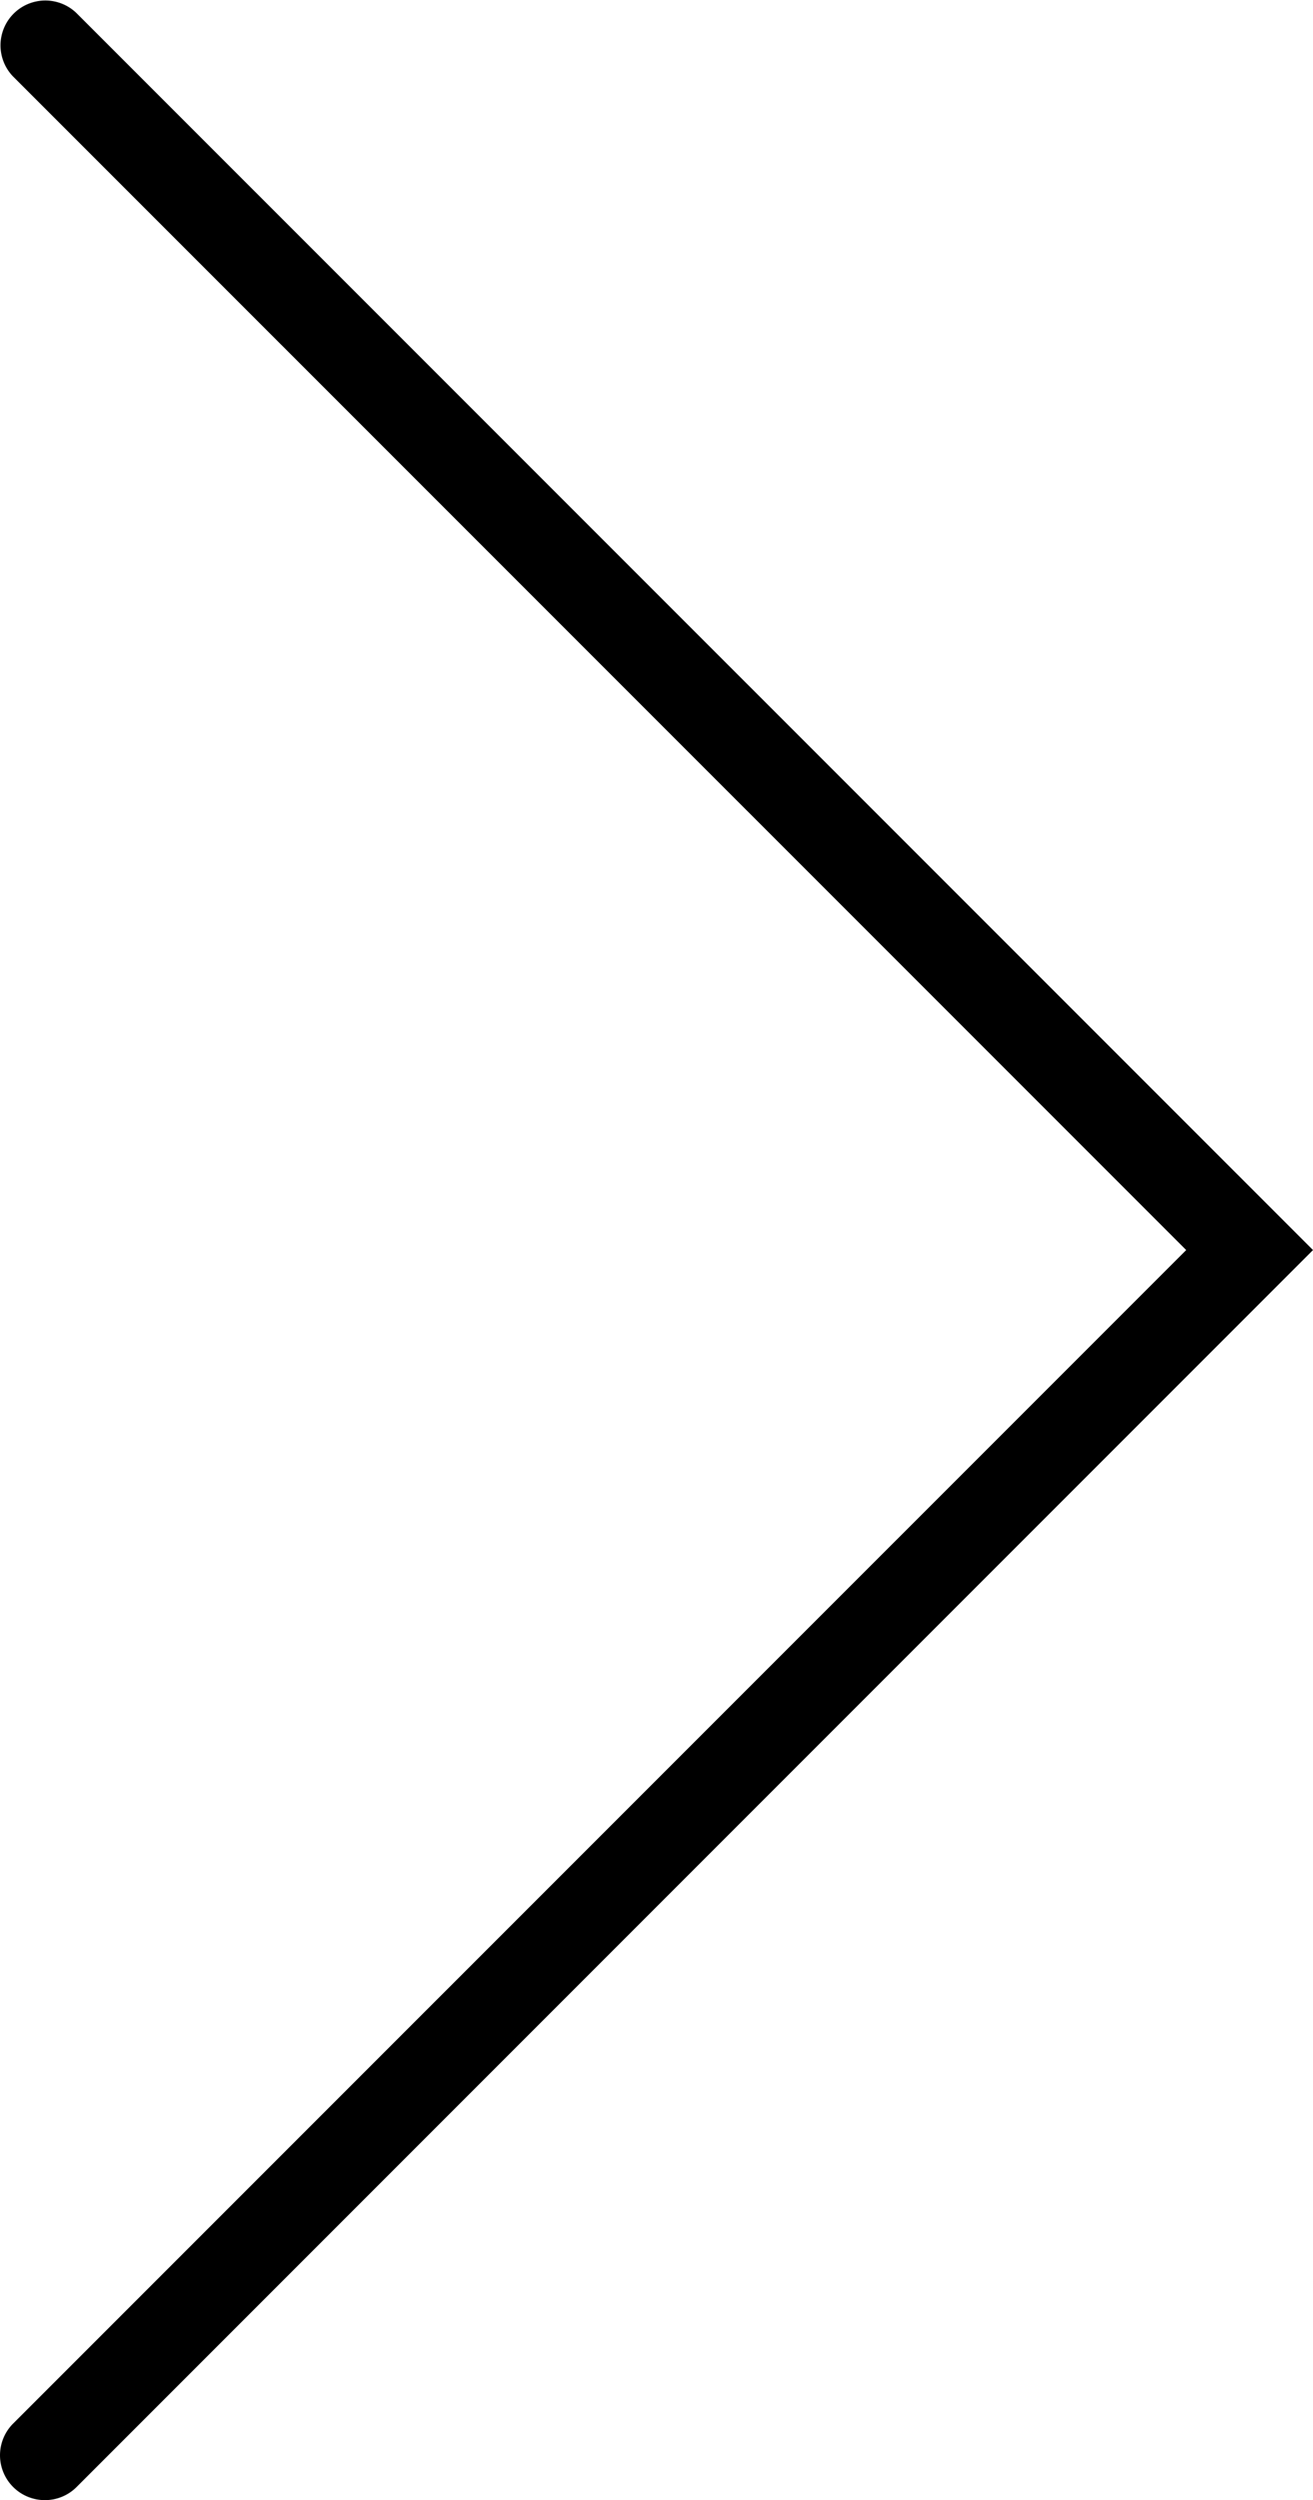 <svg xmlns="http://www.w3.org/2000/svg" width="14.643" height="27.871" viewBox="33 -7.395 14.643 27.871"><path d="M33.5 20.475a.5.5 0 01-.354-.853L46.229 6.54 33.146-6.542a.5.5 0 01.707-.707L47.643 6.54 33.854 20.329a.498.498 0 01-.354.146z"/></svg>